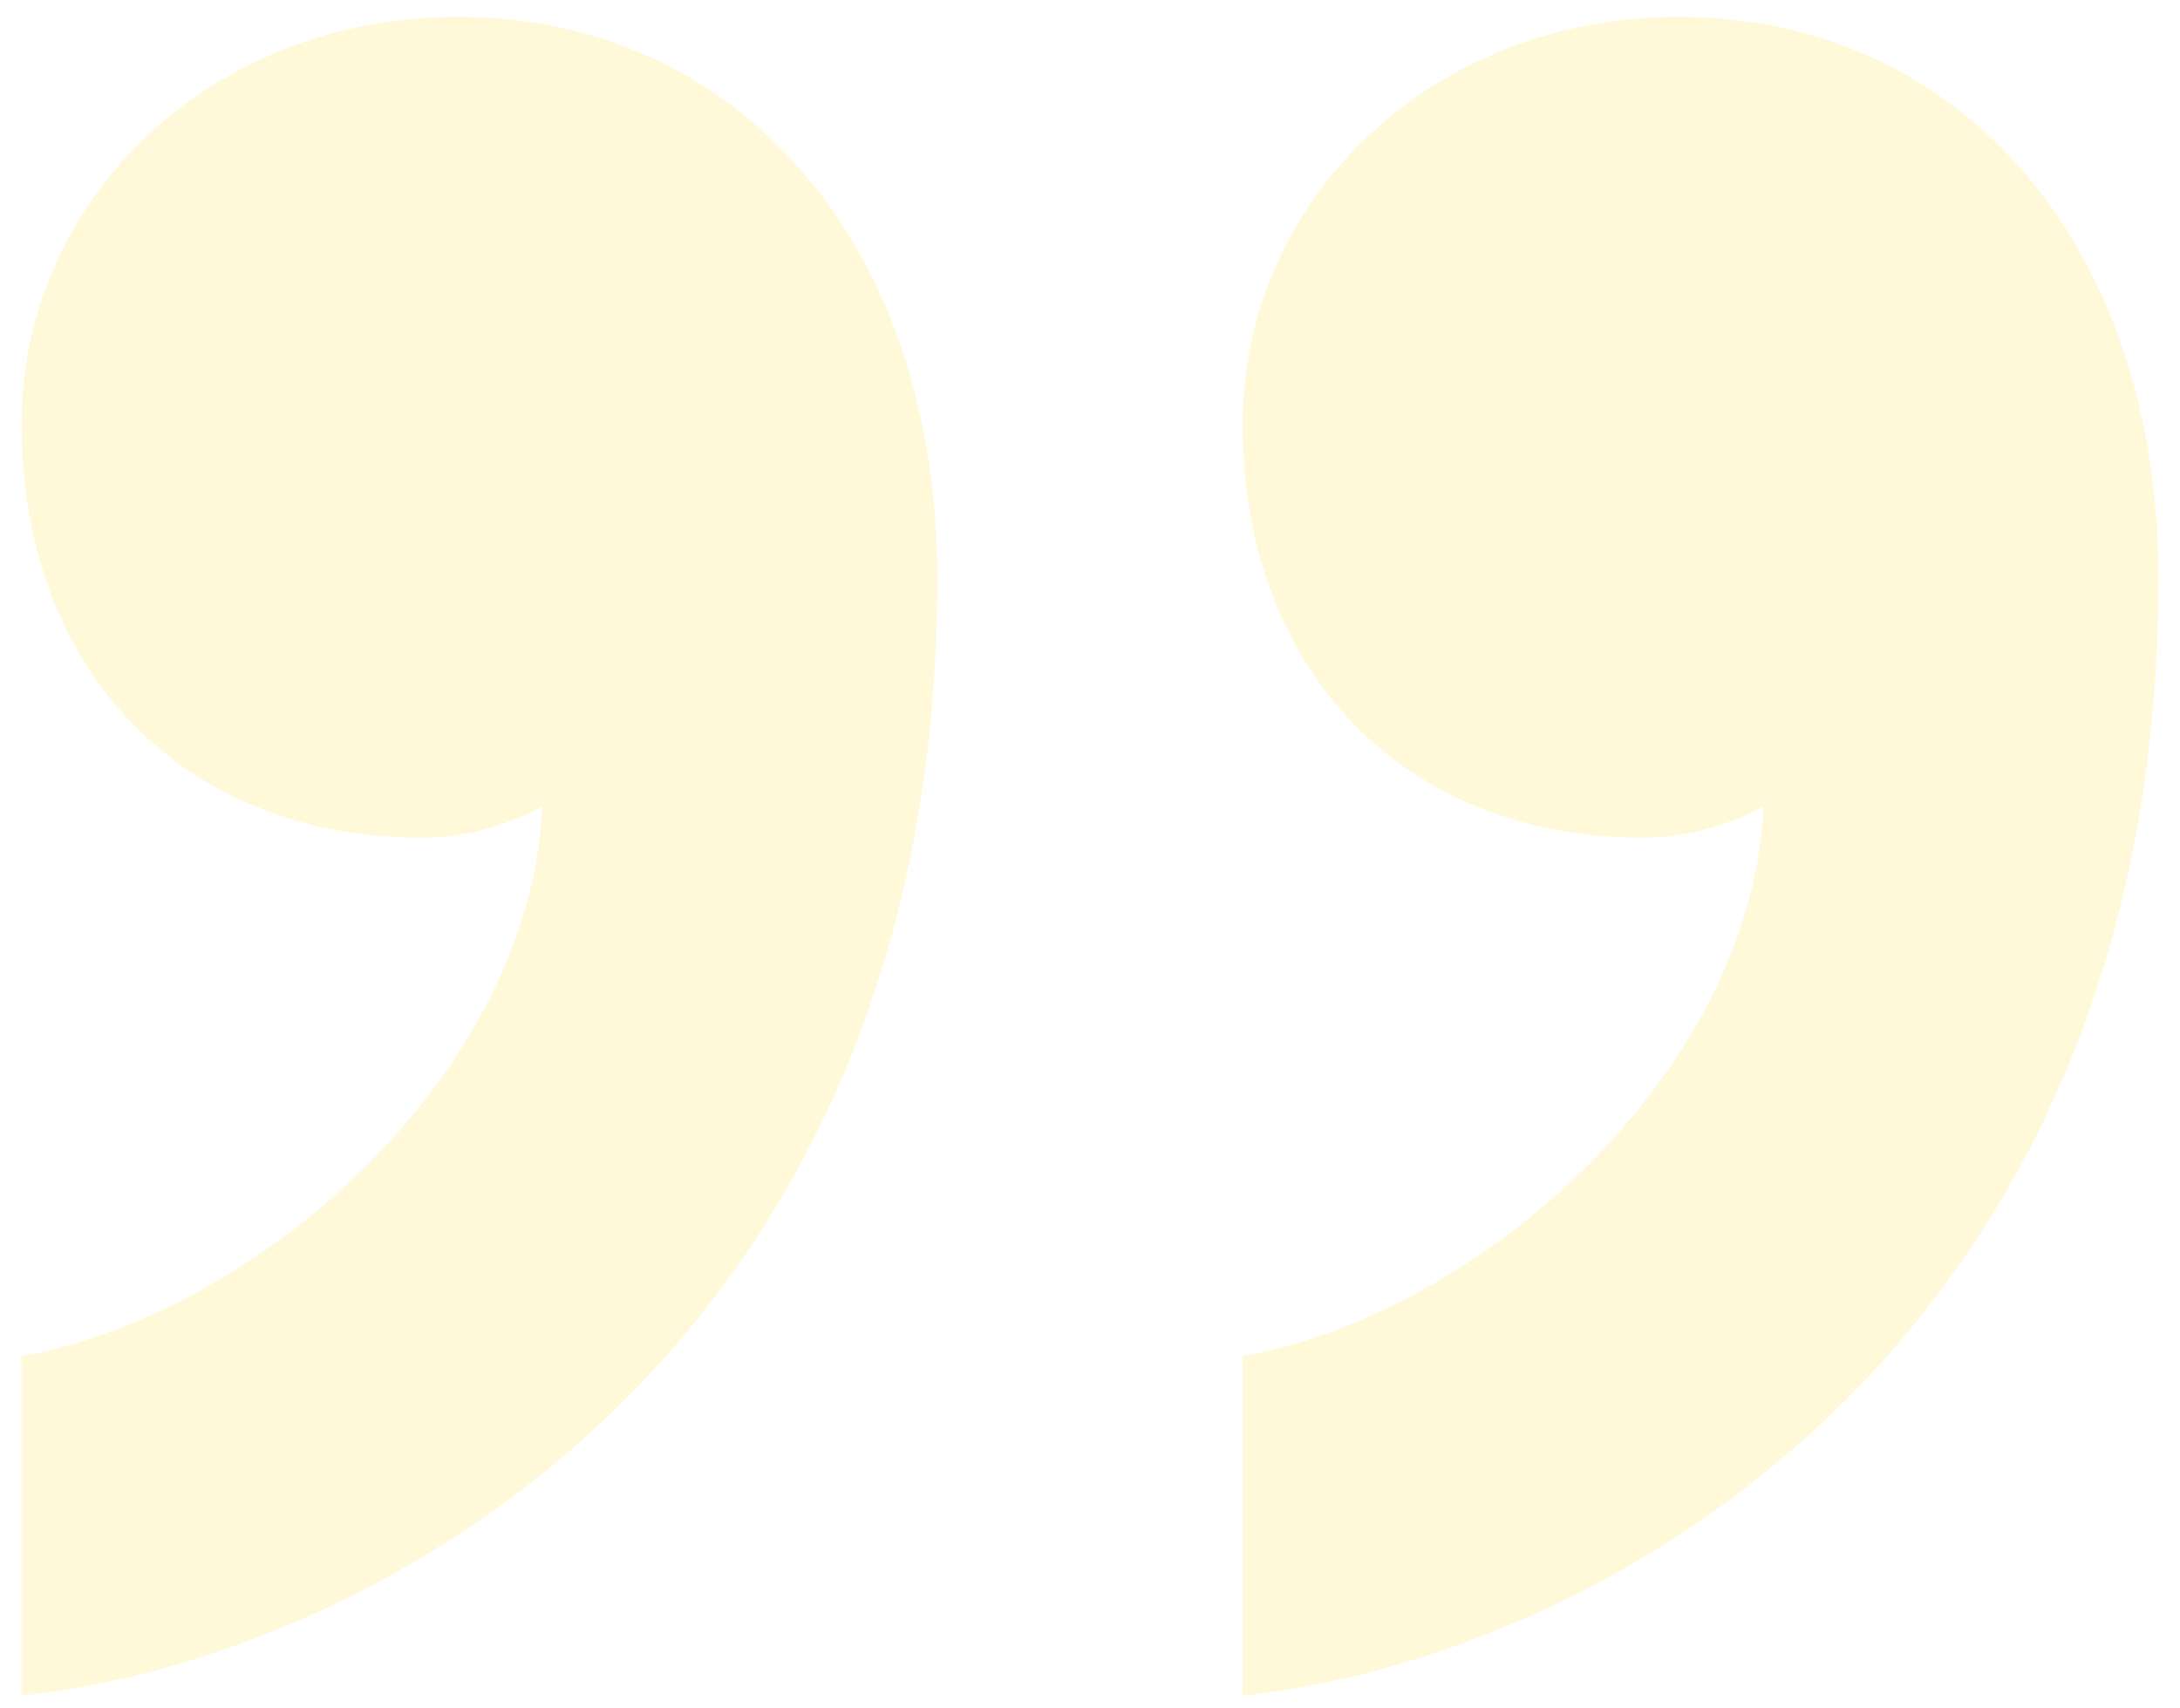 <svg xmlns="http://www.w3.org/2000/svg" width="97" height="76" viewBox="0 0 97 76" fill="none"><path d="M18.8 37.282C8.158 37.282 0.958 29.866 0.958 18.877C0.958 8.988 9.217 0.75 20.403 0.75C32.655 0.75 41.708 10.639 41.708 25.743C41.708 60.075 16.674 73.808 0.958 75.458V60.354C11.614 58.432 23.595 47.721 24.131 35.904C23.595 36.175 21.469 37.282 18.8 37.282Z" fill="#FFD700" fill-opacity="0.15"></path><path d="M73.133 37.282C62.484 37.282 55.292 29.866 55.292 18.877C55.292 8.988 63.55 0.75 74.736 0.75C86.988 0.75 96.042 10.639 96.042 25.743C96.042 60.075 71.008 73.808 55.292 75.458V60.354C65.948 58.432 77.928 47.721 78.465 35.904C77.928 36.175 75.802 37.282 73.133 37.282Z" fill="#FFD700" fill-opacity="0.15"></path></svg>
